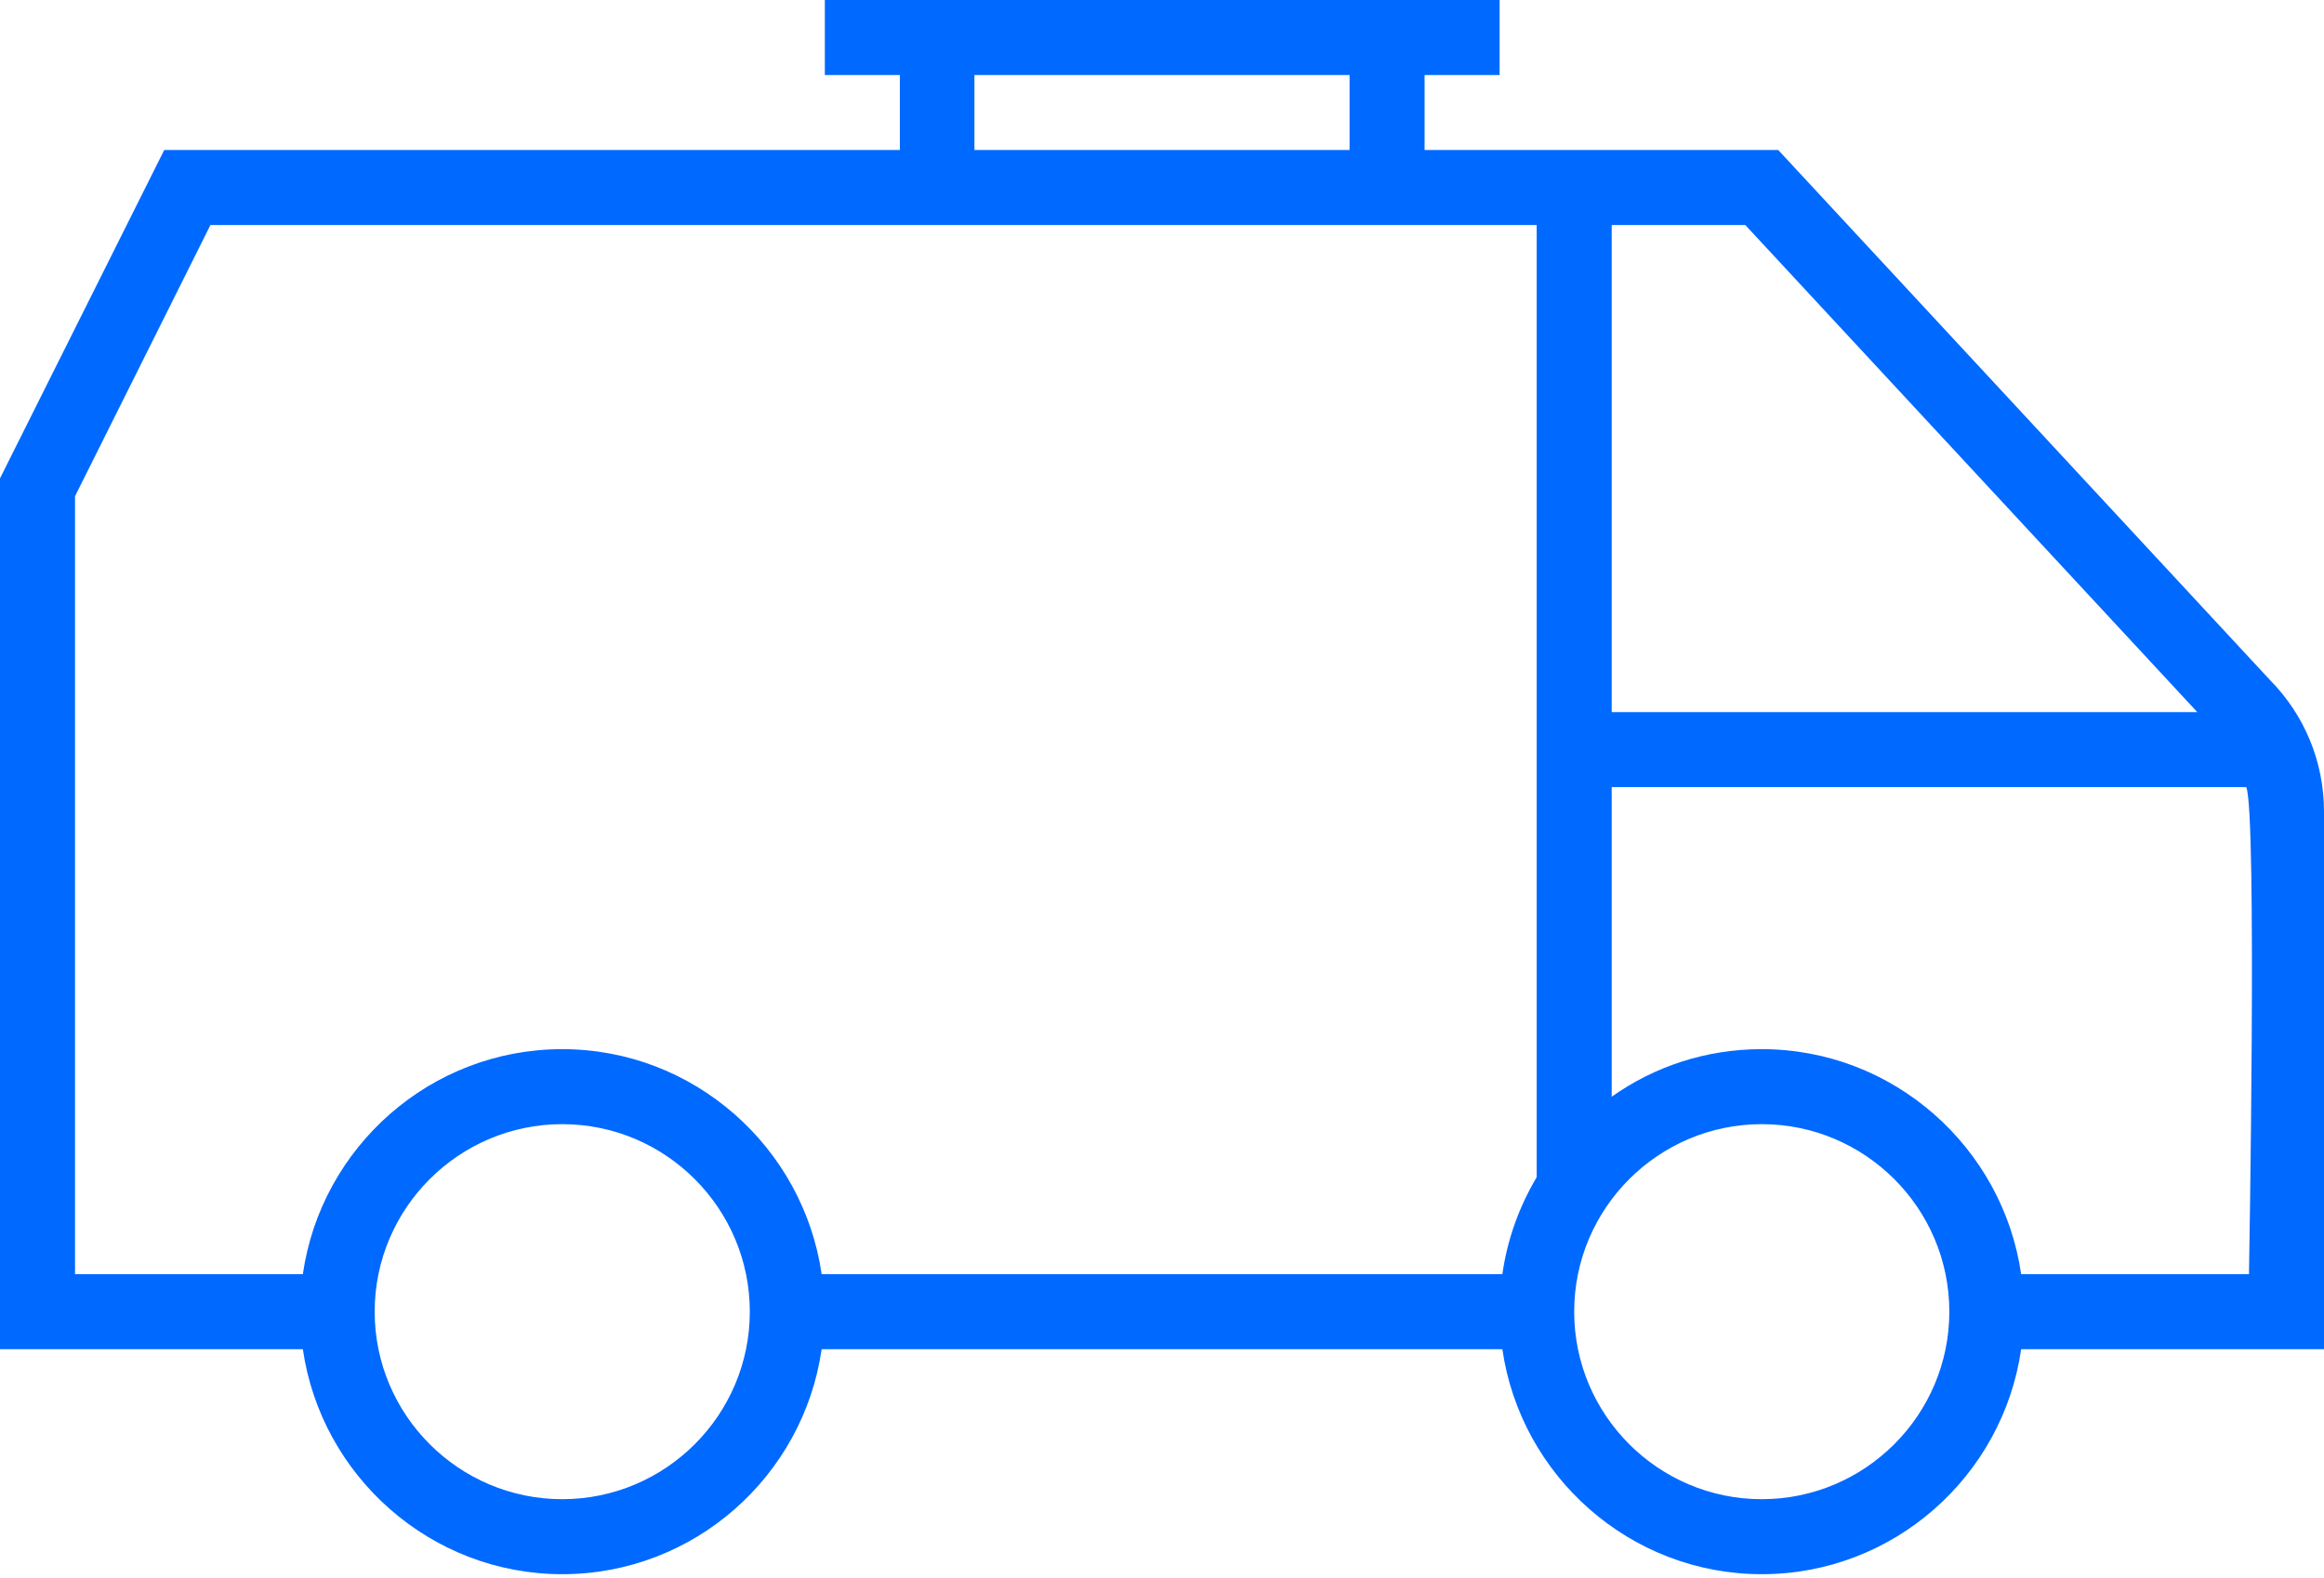 <?xml version="1.0" encoding="UTF-8"?>
<svg width="508px" height="345px" viewBox="0 0 508 345" version="1.1" xmlns="http://www.w3.org/2000/svg" xmlns:xlink="http://www.w3.org/1999/xlink">
    <title>Van</title>
    <g id="Page-1" stroke="none" stroke-width="1" fill="none" fill-rule="evenodd">
        <g id="Artboard" transform="translate(-1397, -208)" fill="#0069FF" fill-rule="nonzero">
            <g id="Van" transform="translate(1397, 208)">
                <path d="M496.2,148.7 L388.7,32.8 L311.4,32.8 L311.4,16.4 L327.8,16.4 L327.8,0 L180.3,0 L180.3,16.4 L196.7,16.4 L196.7,32.8 L35.9,32.8 L0,104.6 L0,295 L66.2,295 C70.2,322.7 94.1,344.2 122.9,344.2 C151.7,344.2 175.6,322.8 179.6,295 L328.4,295 C332.4,322.7 356.3,344.2 385.1,344.2 C413.9,344.2 437.8,322.8 441.8,295 L508,295 L508,177.5 C508,166.5 503.7,156.3 496.2,148.7 Z M213,16.4 L295,16.4 L295,32.8 L213,32.8 L213,16.4 Z M122.9,327.8 C100.3,327.8 81.9,309.4 81.9,286.8 C81.9,264.2 100.3,245.8 122.9,245.8 C145.5,245.8 163.9,264.2 163.9,286.8 C163.9,309.4 145.5,327.8 122.9,327.8 Z M335.9,257.4 C332.1,263.8 329.5,270.9 328.4,278.6 L179.6,278.6 C175.6,250.9 151.7,229.4 122.9,229.4 C94.1,229.4 70.2,250.8 66.2,278.6 L16.4,278.6 L16.4,108.5 L46,49.2 L335.9,49.2 L335.9,257.4 Z M352.3,49.2 L381.5,49.2 L480.3,155.7 L352.3,155.7 L352.3,49.2 Z M385.1,327.8 C362.5,327.8 344.1,309.4 344.1,286.8 C344.1,264.2 362.5,245.8 385.1,245.8 C407.7,245.8 426.1,264.2 426.1,286.8 C426.1,309.4 407.7,327.8 385.1,327.8 Z M491.6,278.6 L441.8,278.6 C437.8,250.9 413.9,229.4 385.1,229.4 C372.9,229.4 361.6,233.2 352.3,239.8 L352.3,172.1 L491,172.1 C493.4,177.5 491.6,278.6 491.6,278.6 Z" id="Shape"></path>
            </g>
        </g>
    </g>
</svg>